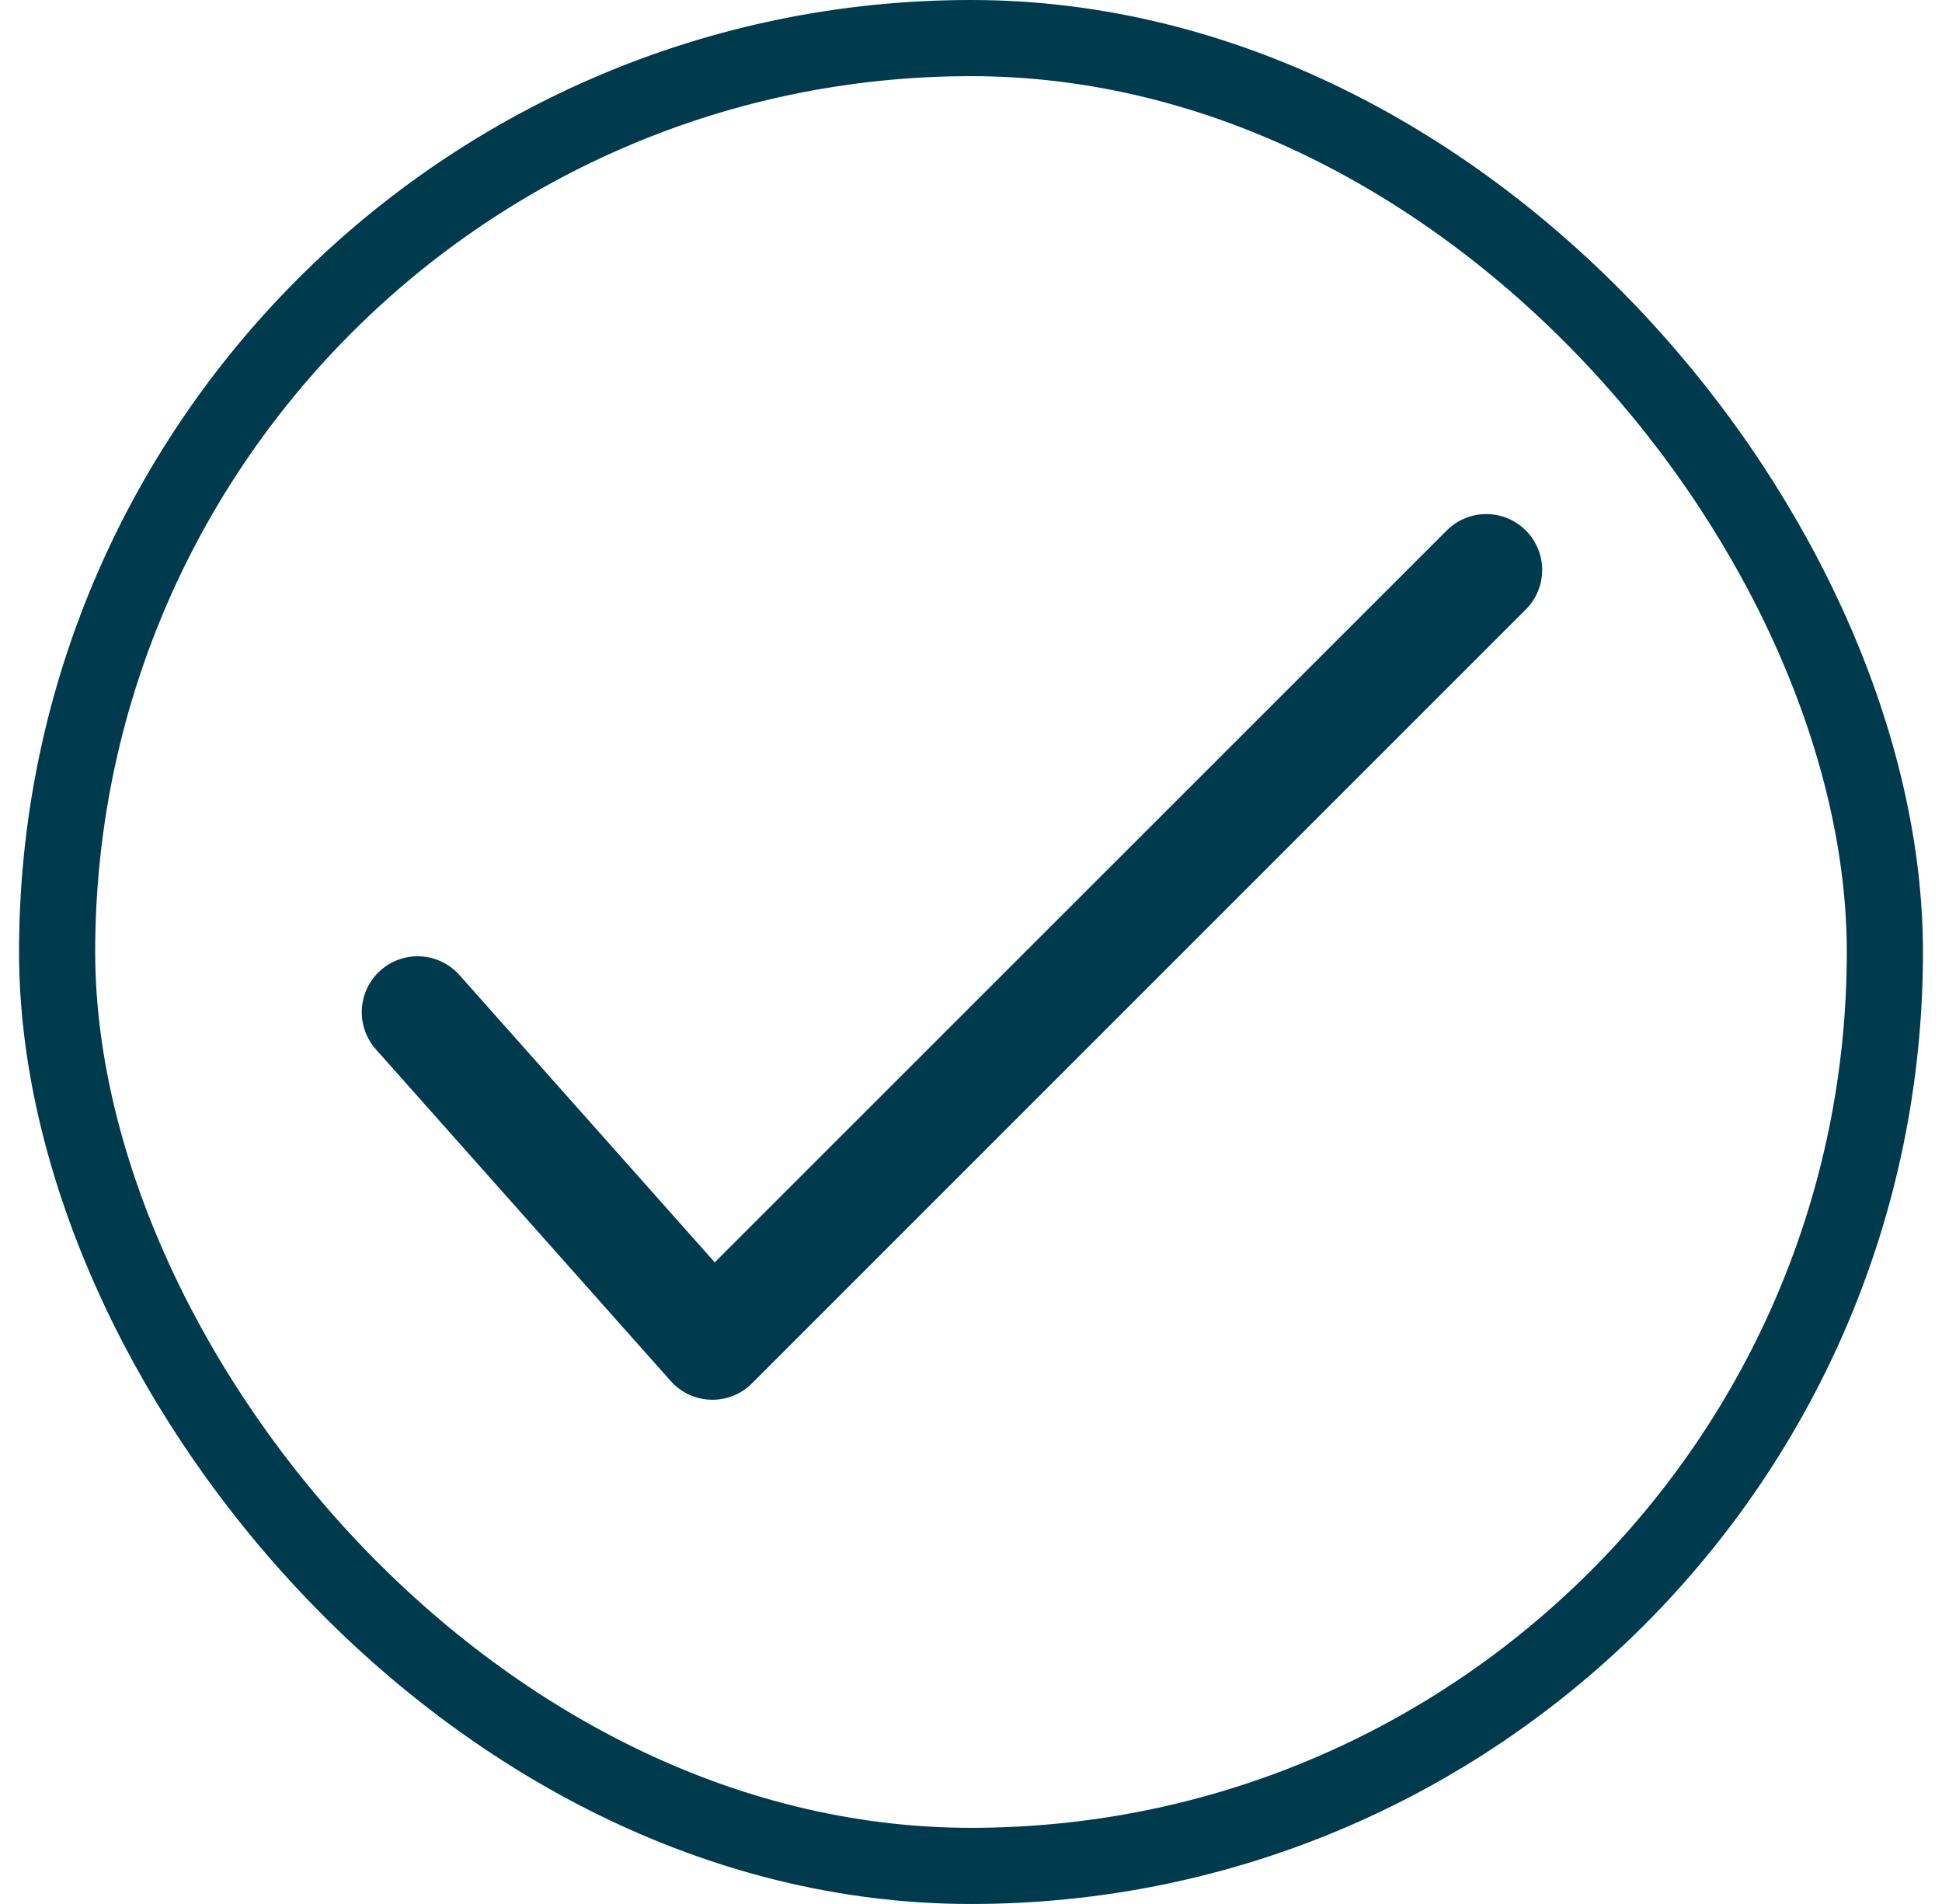 <svg width="51" height="50" viewBox="0 0 51 50" fill="none" xmlns="http://www.w3.org/2000/svg">
<rect x="1.5" y="1" width="48" height="48" rx="24" stroke="#003B4D" stroke-width="2"/>
<path d="M9.87 27.555L17.611 36.264C17.744 36.413 17.906 36.535 18.087 36.62C18.269 36.705 18.465 36.752 18.666 36.758C18.866 36.764 19.065 36.729 19.251 36.655C19.438 36.581 19.607 36.47 19.748 36.328L40.069 16.007C40.345 15.732 40.5 15.359 40.5 14.969C40.5 14.58 40.346 14.206 40.071 13.931C39.795 13.655 39.422 13.5 39.033 13.5C38.643 13.5 38.27 13.654 37.994 13.93L18.77 33.15L12.066 25.606C11.807 25.315 11.444 25.138 11.055 25.115C10.666 25.092 10.284 25.224 9.993 25.483C9.702 25.741 9.526 26.105 9.503 26.493C9.479 26.882 9.612 27.264 9.87 27.555Z" fill="#003B4D"/>
</svg>

